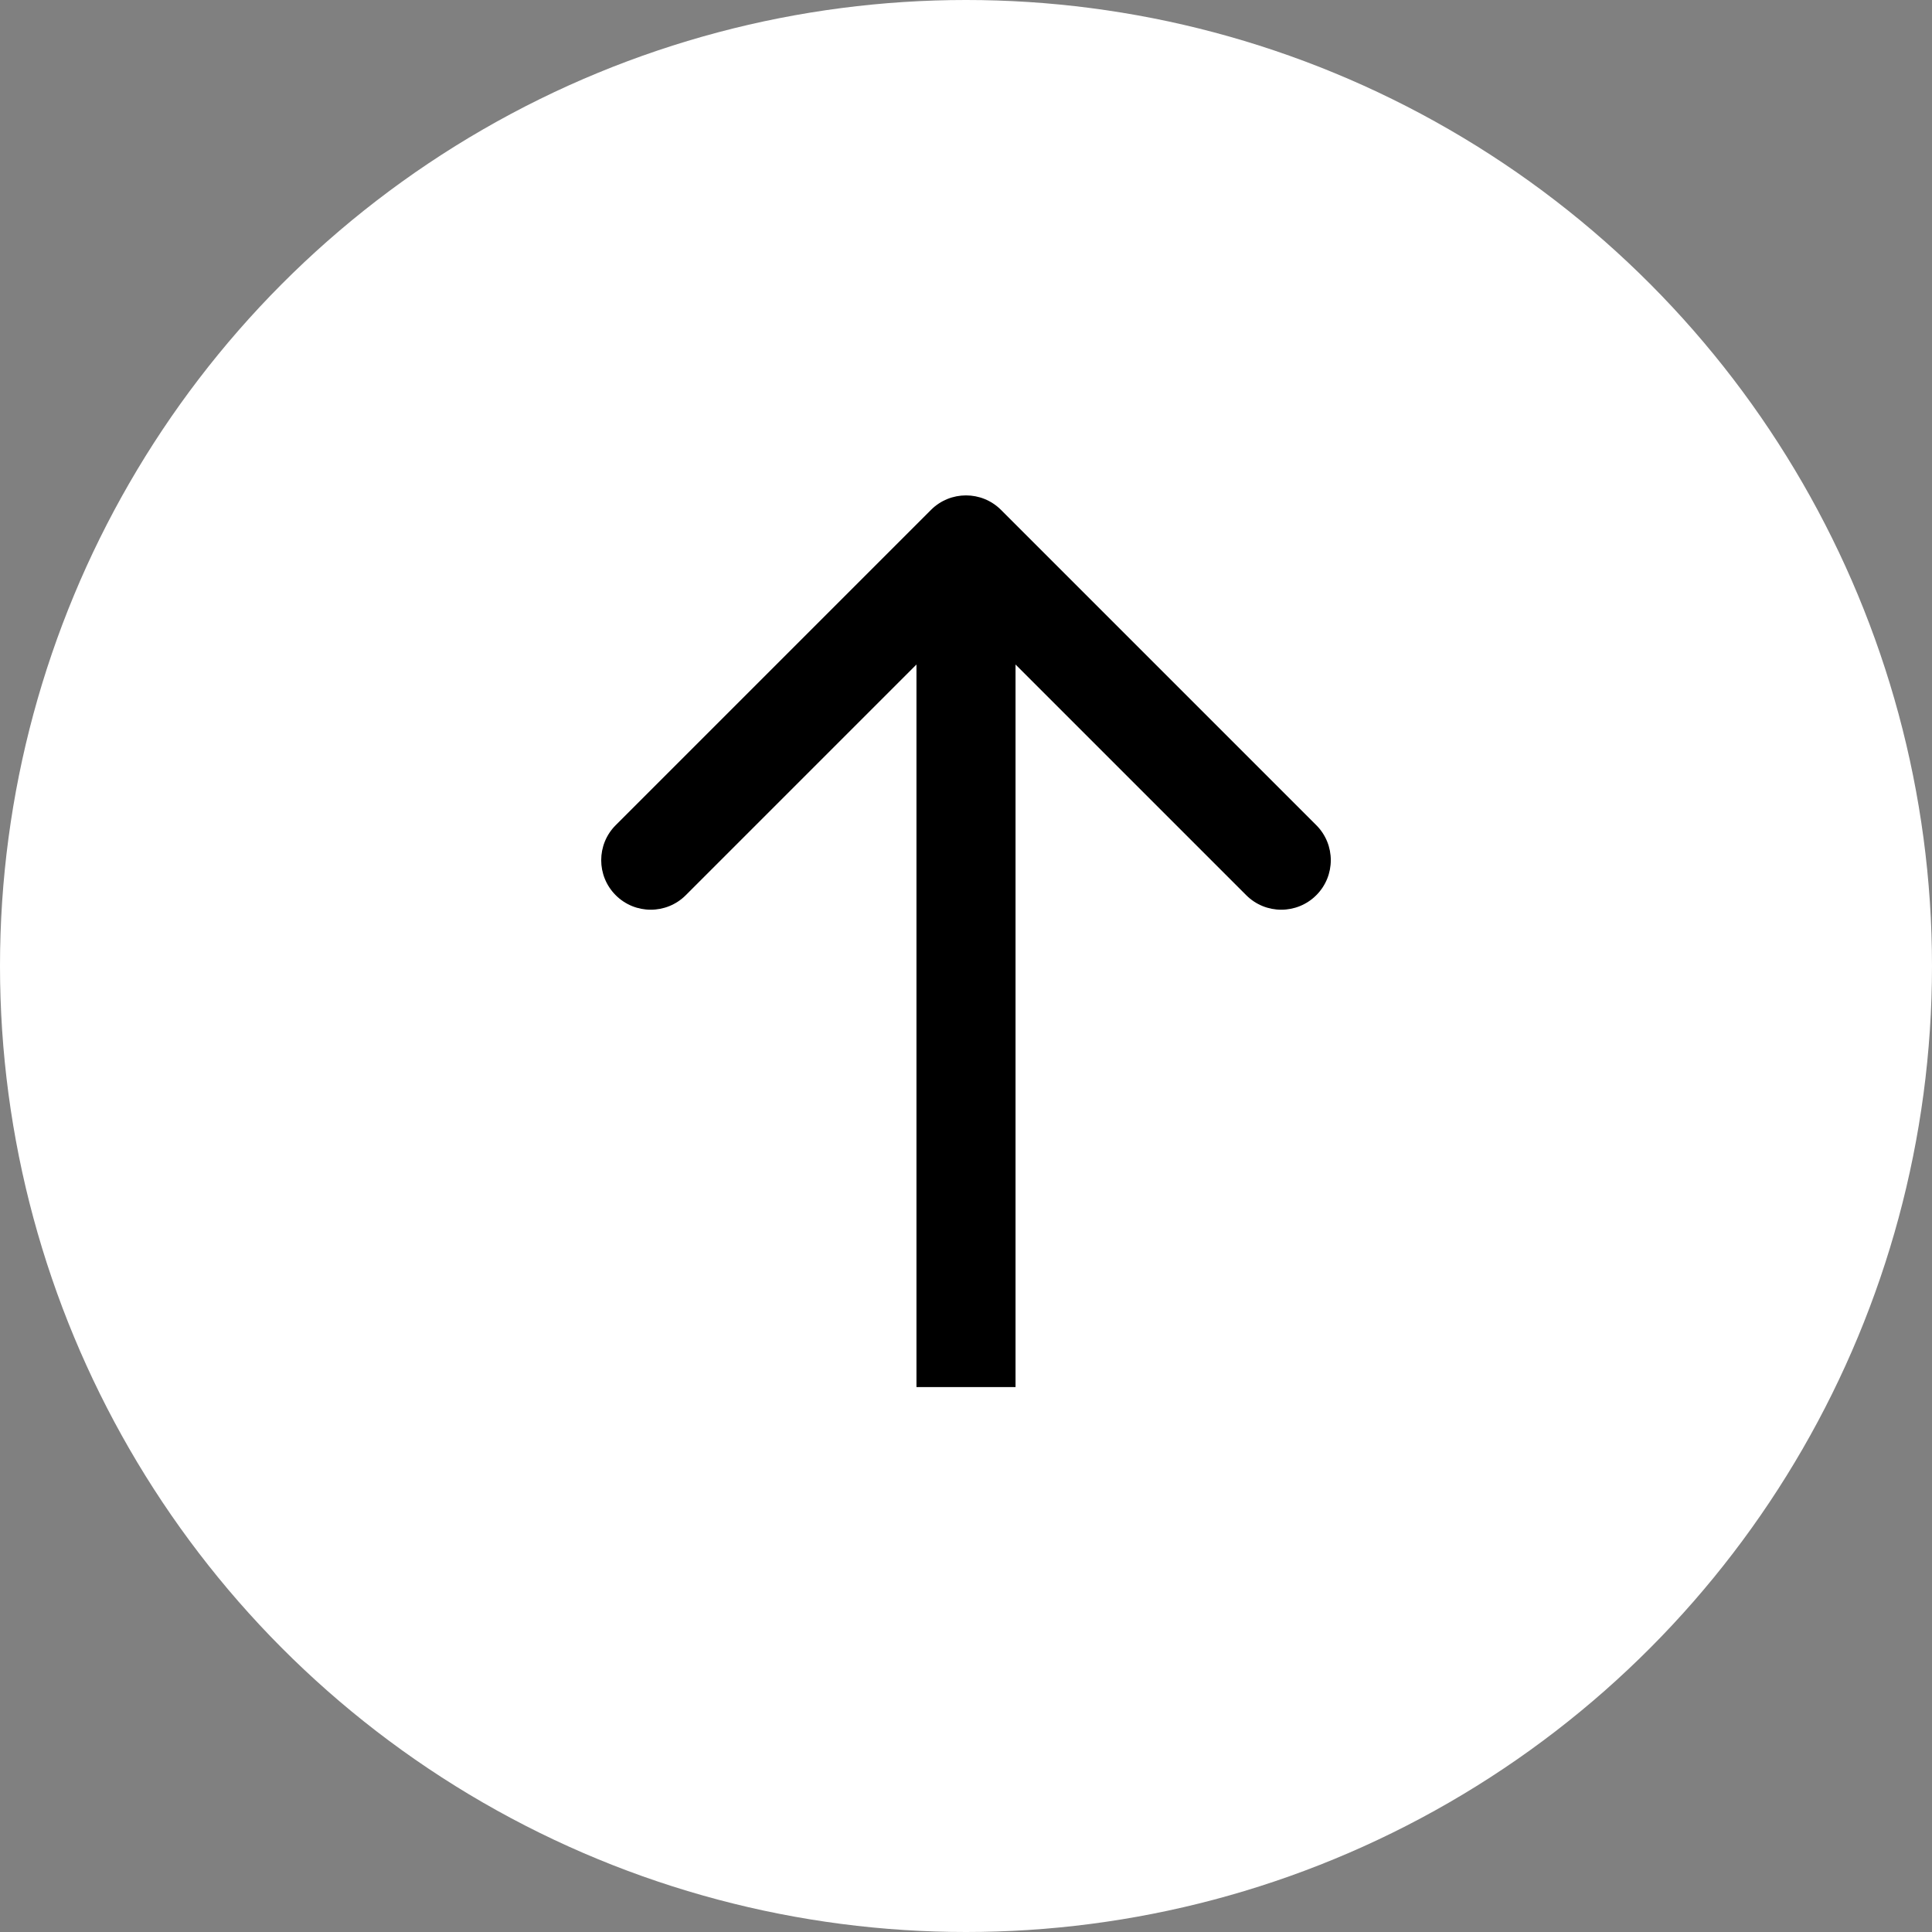 <svg width="78" height="78" viewBox="0 0 78 78" fill="none" xmlns="http://www.w3.org/2000/svg">
<rect x="0" y="0" width="78" height="78" fill="#808080" stroke="none"/>
<circle cx="39" cy="39" r="39" fill="white"/>
<path d="M40.414 20.586C39.633 19.805 38.367 19.805 37.586 20.586L24.858 33.314C24.077 34.095 24.077 35.361 24.858 36.142C25.639 36.923 26.905 36.923 27.686 36.142L39 24.828L50.314 36.142C51.095 36.923 52.361 36.923 53.142 36.142C53.923 35.361 53.923 34.095 53.142 33.314L40.414 20.586ZM41 56L41 22L37 22L37 56L41 56Z" fill="black"/>
</svg>
